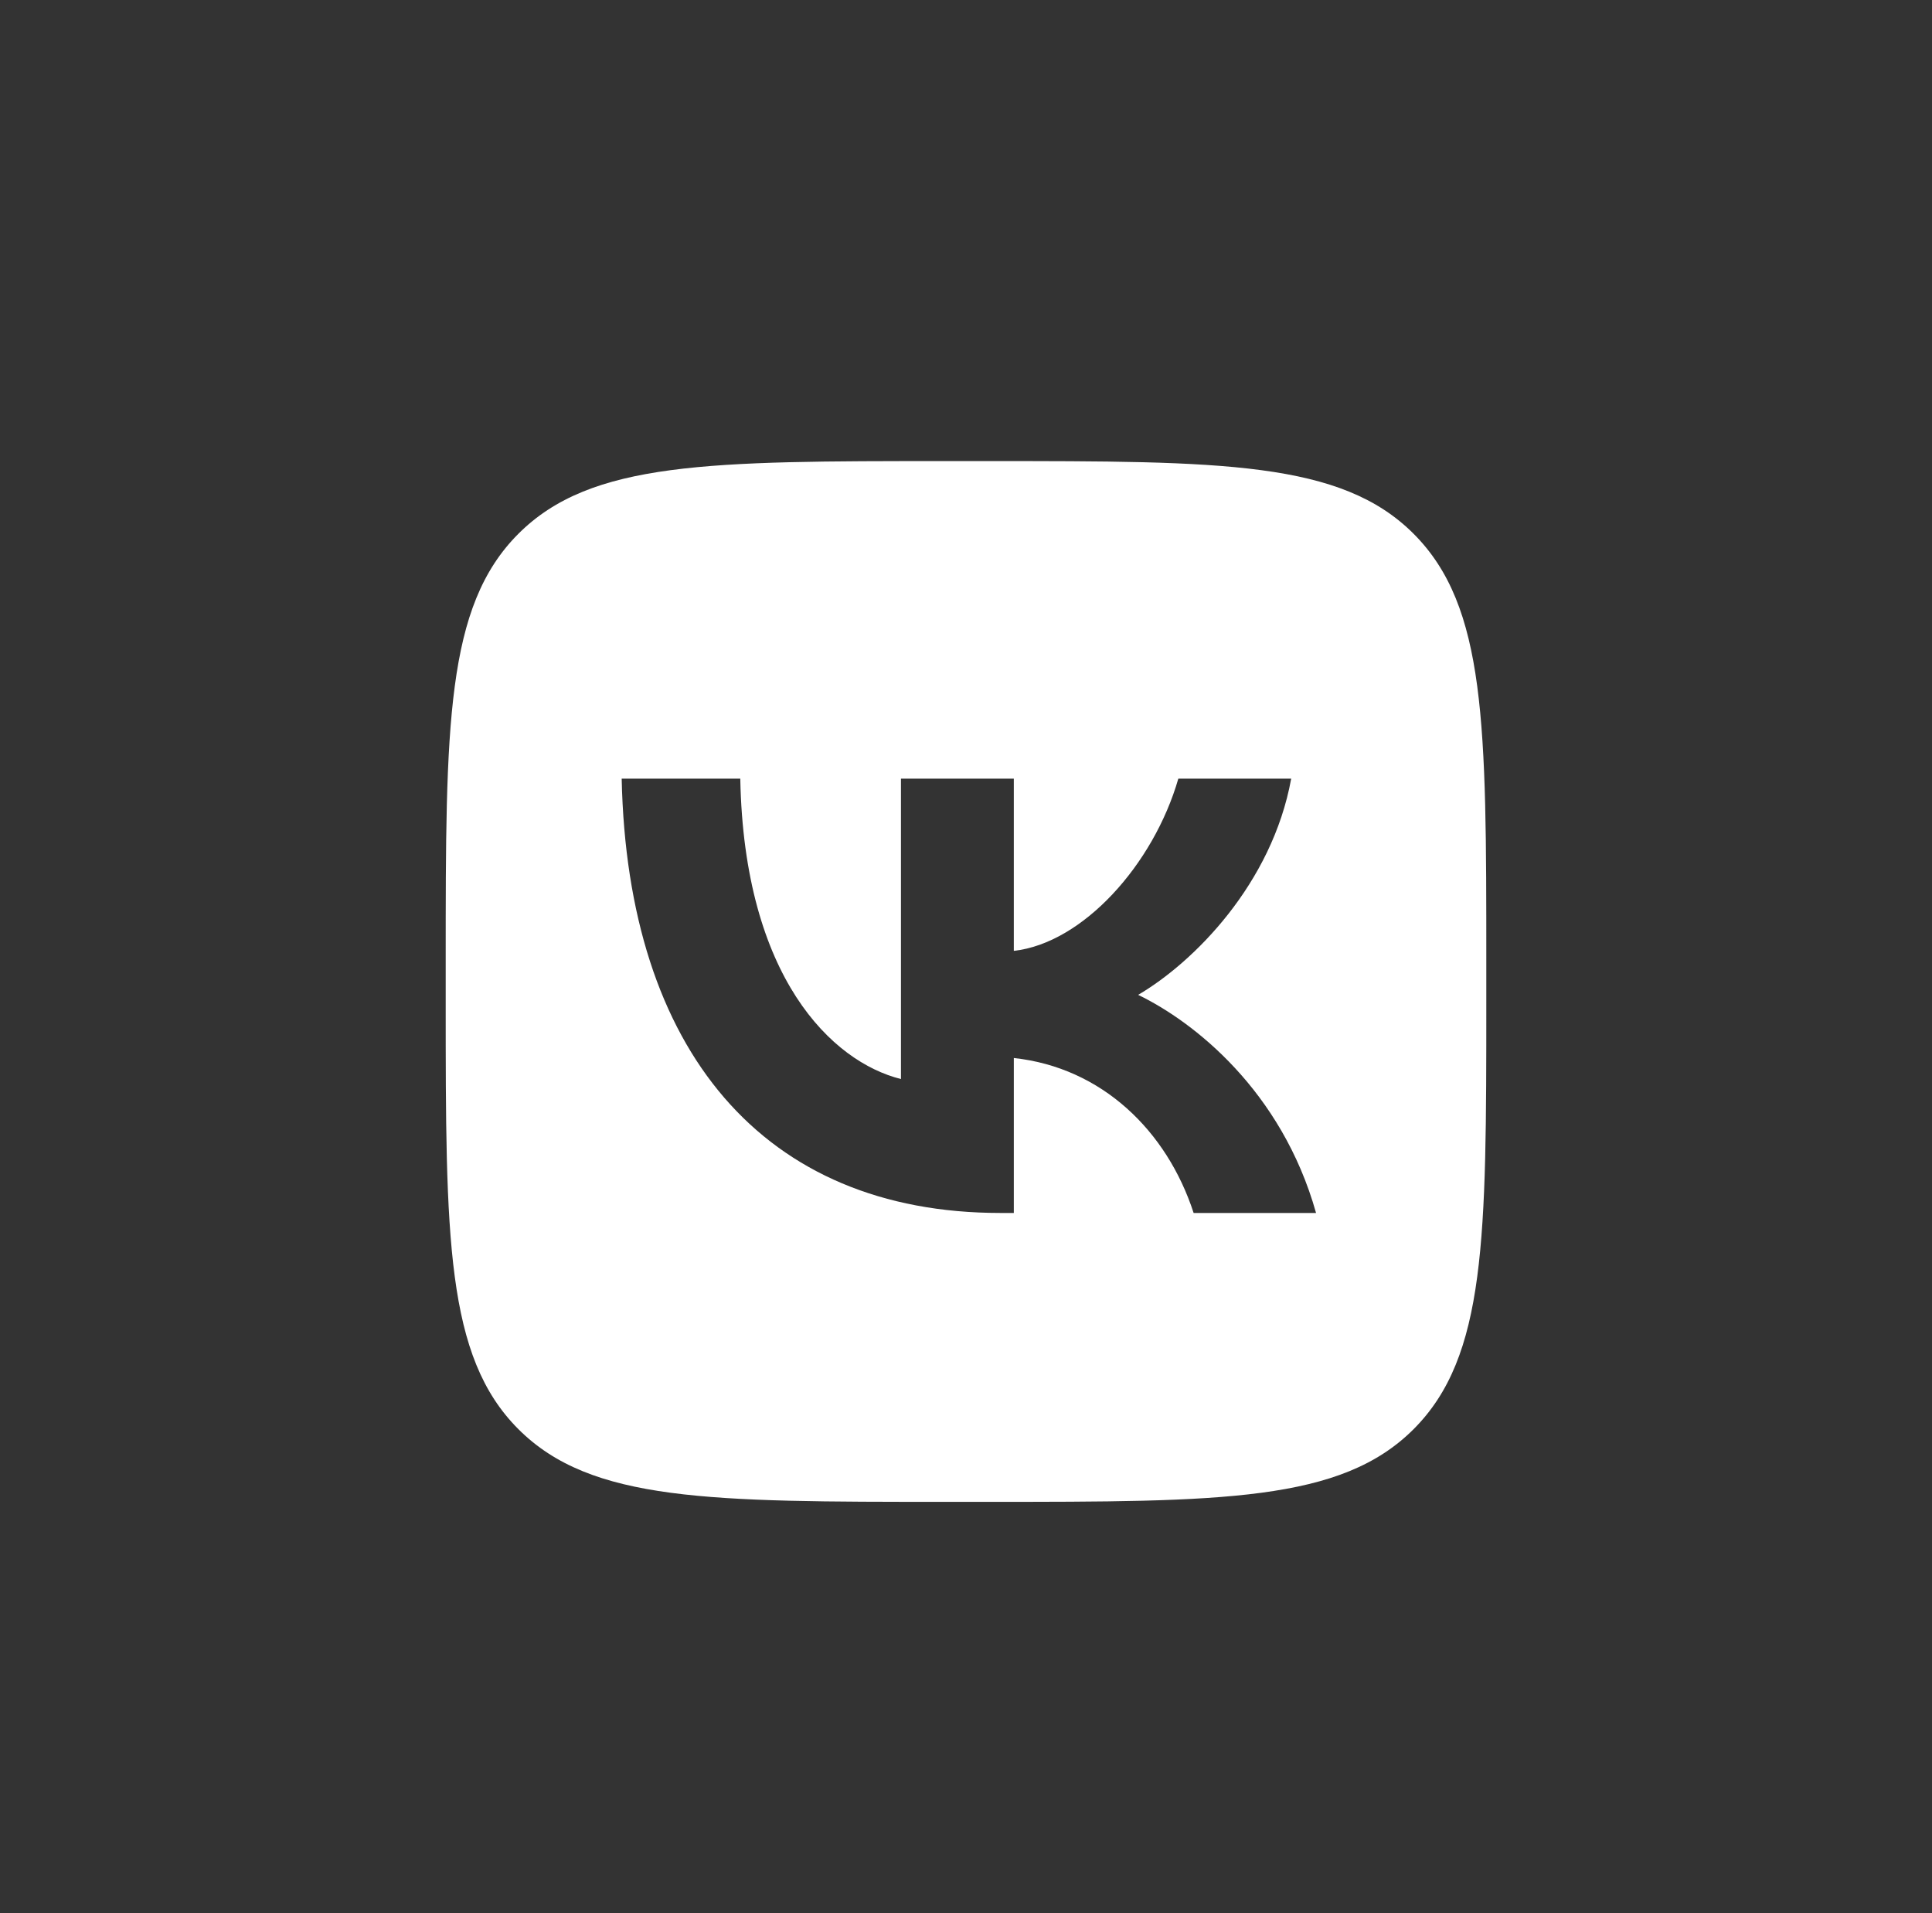 <?xml version="1.0" encoding="utf-8"?> <svg xmlns="http://www.w3.org/2000/svg" xmlns:xlink="http://www.w3.org/1999/xlink" version="1.1" id="Layer_1" x="0px" y="0px" viewBox="0 0 101 100" style="enable-background:new 0 0 101 100;" xml:space="preserve"><rect x="0" y="0" width="101" height="100" fill="#333333" stroke="none"/> <style type="text/css"> .st0{clip-path:url(#SVGID_00000088129028548925215130000003681069908250737550_);} .st1{fill-rule:evenodd;clip-rule:evenodd;fill:#FFFFFF;} </style> <g> <defs> <rect id="SVGID_1_" x="23.3" y="24.1" width="54.4" height="54.4"></rect> </defs> <clipPath id="SVGID_00000060727119394669452500000014901057563267282077_"> <use xlink:href="#SVGID_1_" style="overflow:visible;"></use> </clipPath> <g style="clip-path:url(#SVGID_00000060727119394669452500000014901057563267282077_);"> <path class="st1" d="M27.1,27.9c-3.8,3.8-3.8,10-3.8,22.3v2.2c0,12.3,0,18.5,3.8,22.3c3.8,3.8,10,3.8,22.3,3.8h2.2 c12.3,0,18.5,0,22.3-3.8c3.8-3.8,3.8-10,3.8-22.3v-2.2c0-12.3,0-18.5-3.8-22.3c-3.8-3.8-10-3.8-22.3-3.8h-2.2 C37.1,24.1,30.9,24.1,27.1,27.9z M32.5,40.7c0.3,14.2,7.4,22.7,19.8,22.7h0.7v-8.1c4.6,0.5,8,3.8,9.4,8.1h6.4 c-1.8-6.4-6.4-10-9.3-11.4c2.9-1.7,7-5.8,8-11.3h-5.9c-1.3,4.5-5,8.6-8.6,9v-9h-5.9v15.7c-3.6-0.9-8.2-5.3-8.4-15.7H32.5z"></path> </g> </g> </svg> 